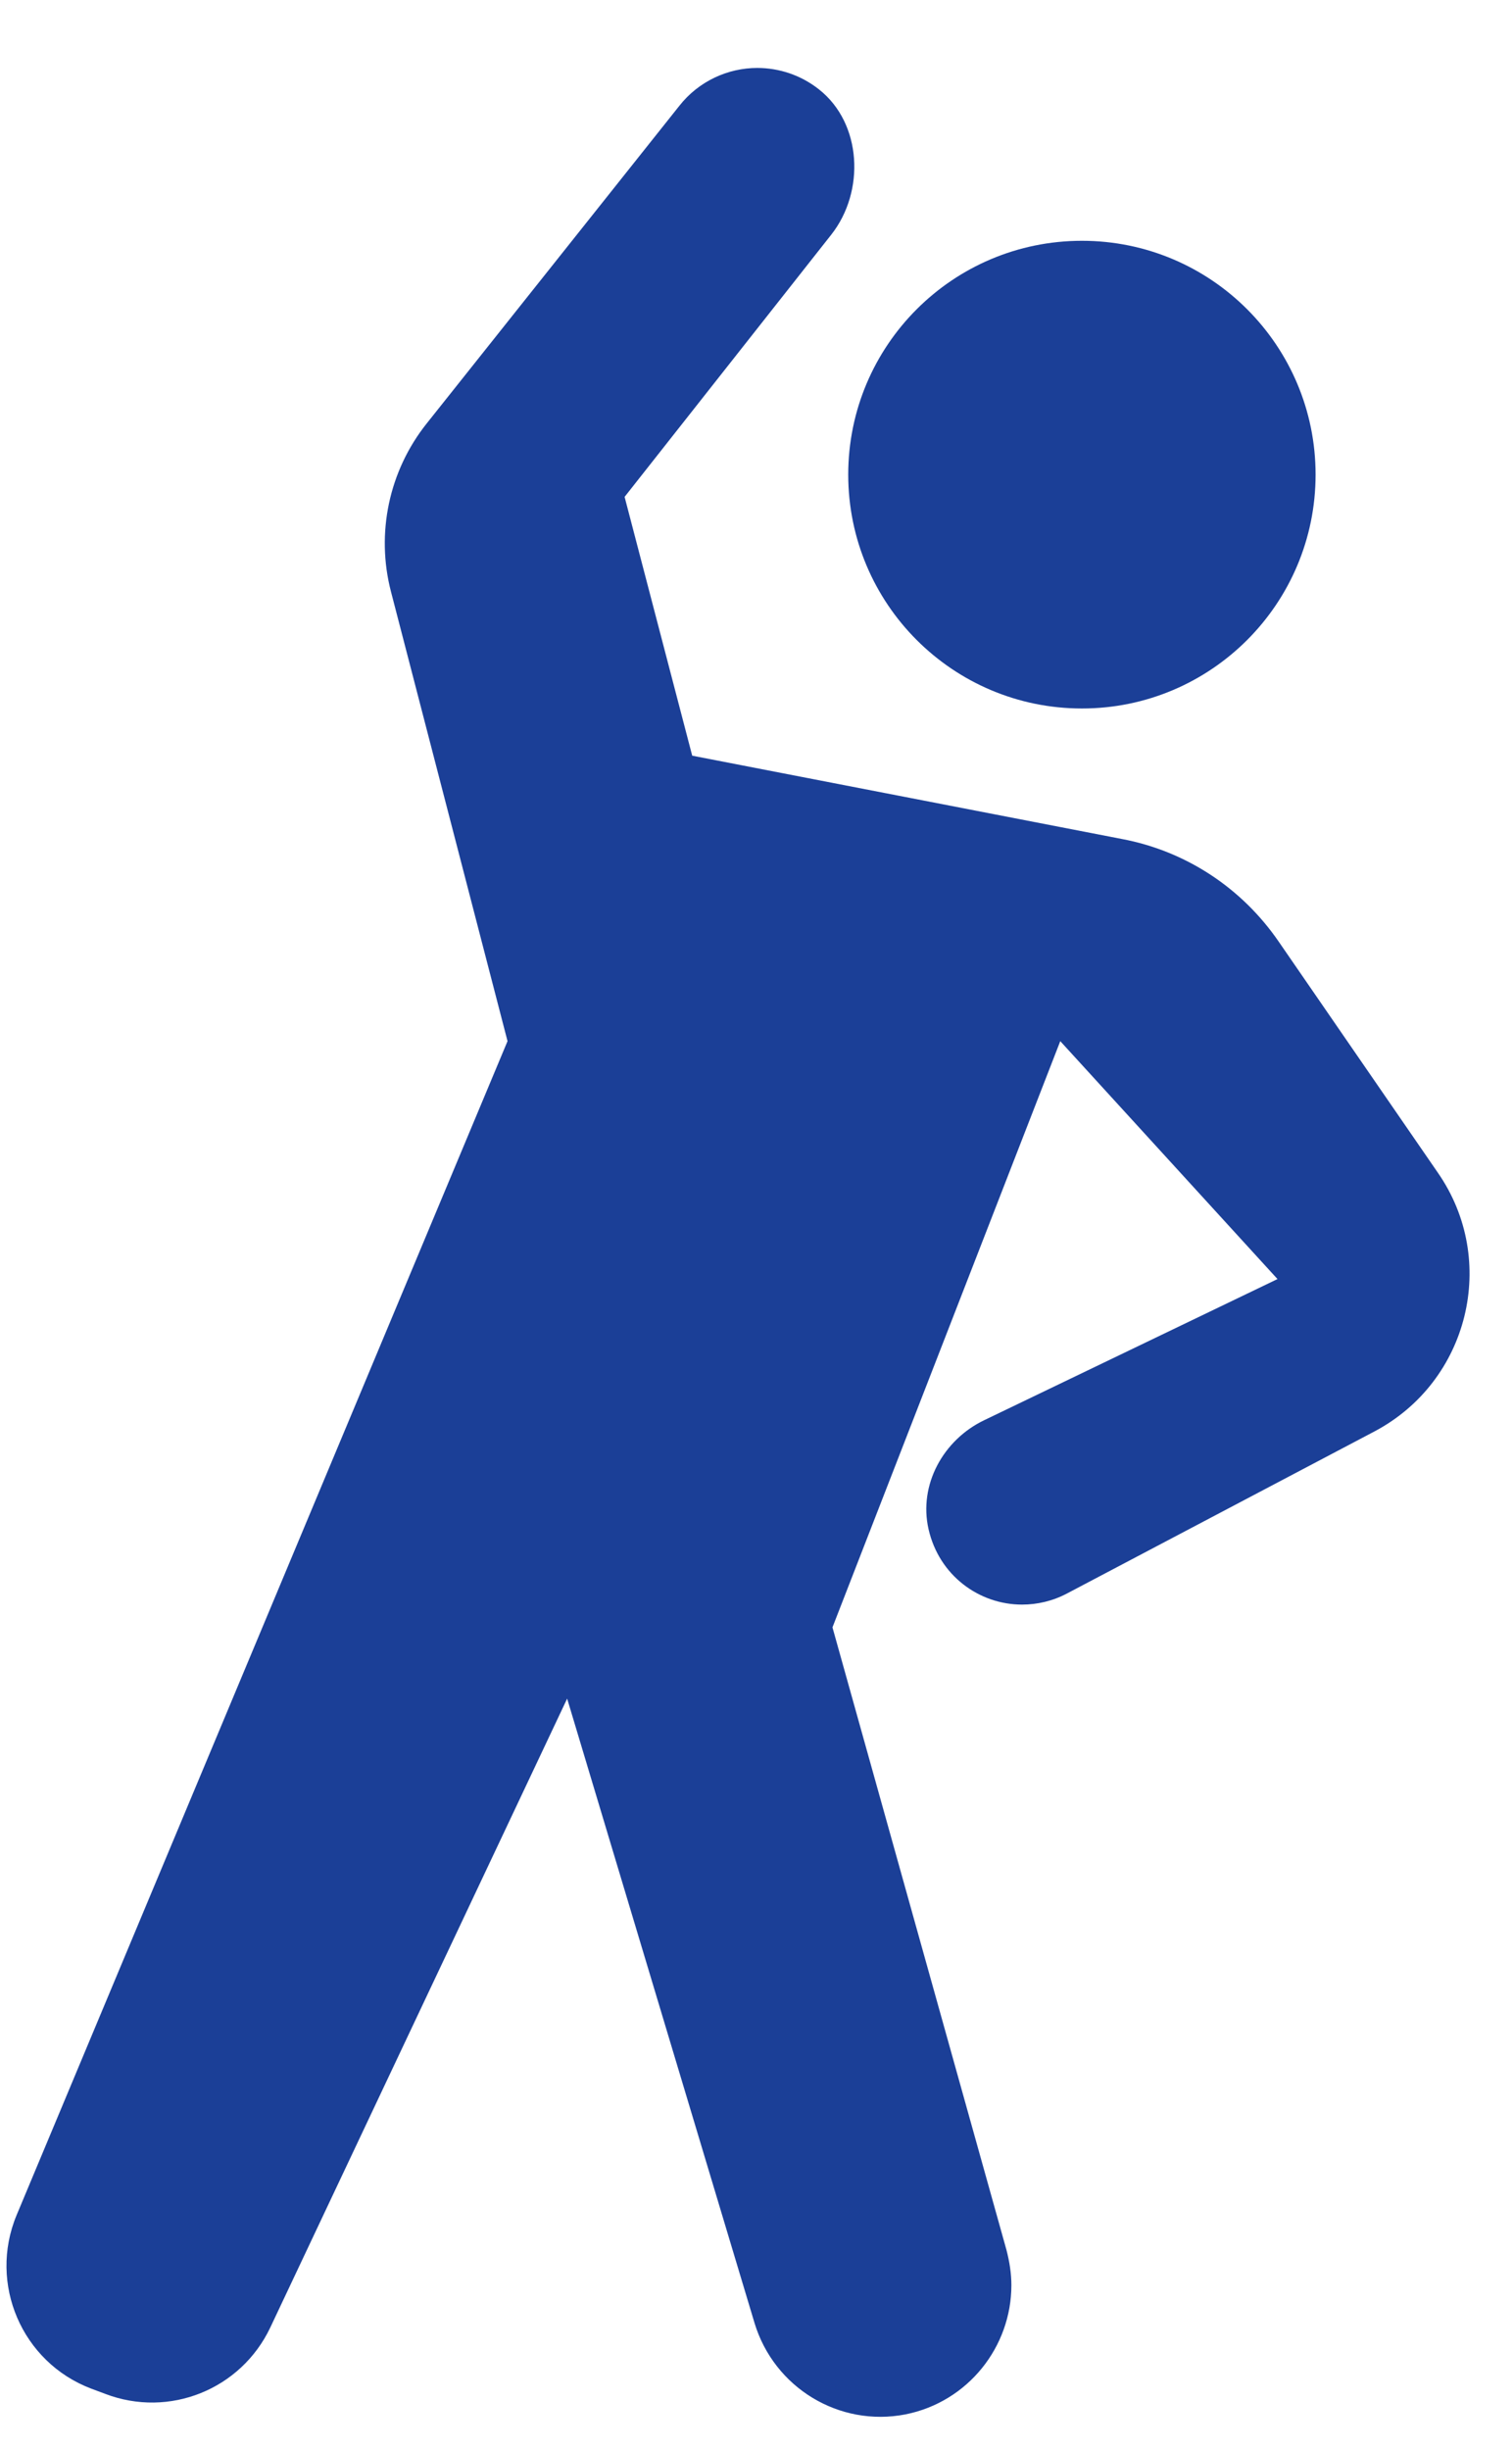 <svg width="21" height="34" viewBox="0 0 21 34" fill="none" xmlns="http://www.w3.org/2000/svg">
<path d="M19.969 16.274L17.762 13.072C17.249 12.324 16.47 11.811 15.58 11.644L9.614 10.488L8.675 6.896L11.546 3.256C12.017 2.658 11.973 1.712 11.375 1.241C11.124 1.042 10.82 0.943 10.517 0.943C10.115 0.943 9.707 1.123 9.435 1.469L5.925 5.879C5.403 6.535 5.219 7.399 5.43 8.211L7.049 14.45L0.23 30.745C-0.165 31.698 0.305 32.785 1.263 33.15L1.461 33.224C2.351 33.564 3.346 33.163 3.754 32.303L7.877 23.575L10.48 32.242C10.752 33.138 11.654 33.688 12.575 33.509C13.447 33.336 14.047 32.569 14.047 31.716C14.047 31.555 14.022 31.395 13.979 31.228L11.562 22.586L14.726 14.45L17.743 17.752L13.669 19.711C13.101 19.983 12.755 20.608 12.897 21.226C13.045 21.869 13.601 22.27 14.195 22.27C14.405 22.27 14.621 22.221 14.819 22.116L19.091 19.866C20.401 19.173 20.816 17.492 19.969 16.274Z" fill="#1B3F97"/>
<path d="M15.027 9.833C16.819 9.833 18.272 8.38 18.272 6.587C18.272 4.795 16.819 3.342 15.027 3.342C13.234 3.342 11.781 4.795 11.781 6.587C11.781 8.38 13.234 9.833 15.027 9.833Z" fill="#1B3F97"/>
</svg>

